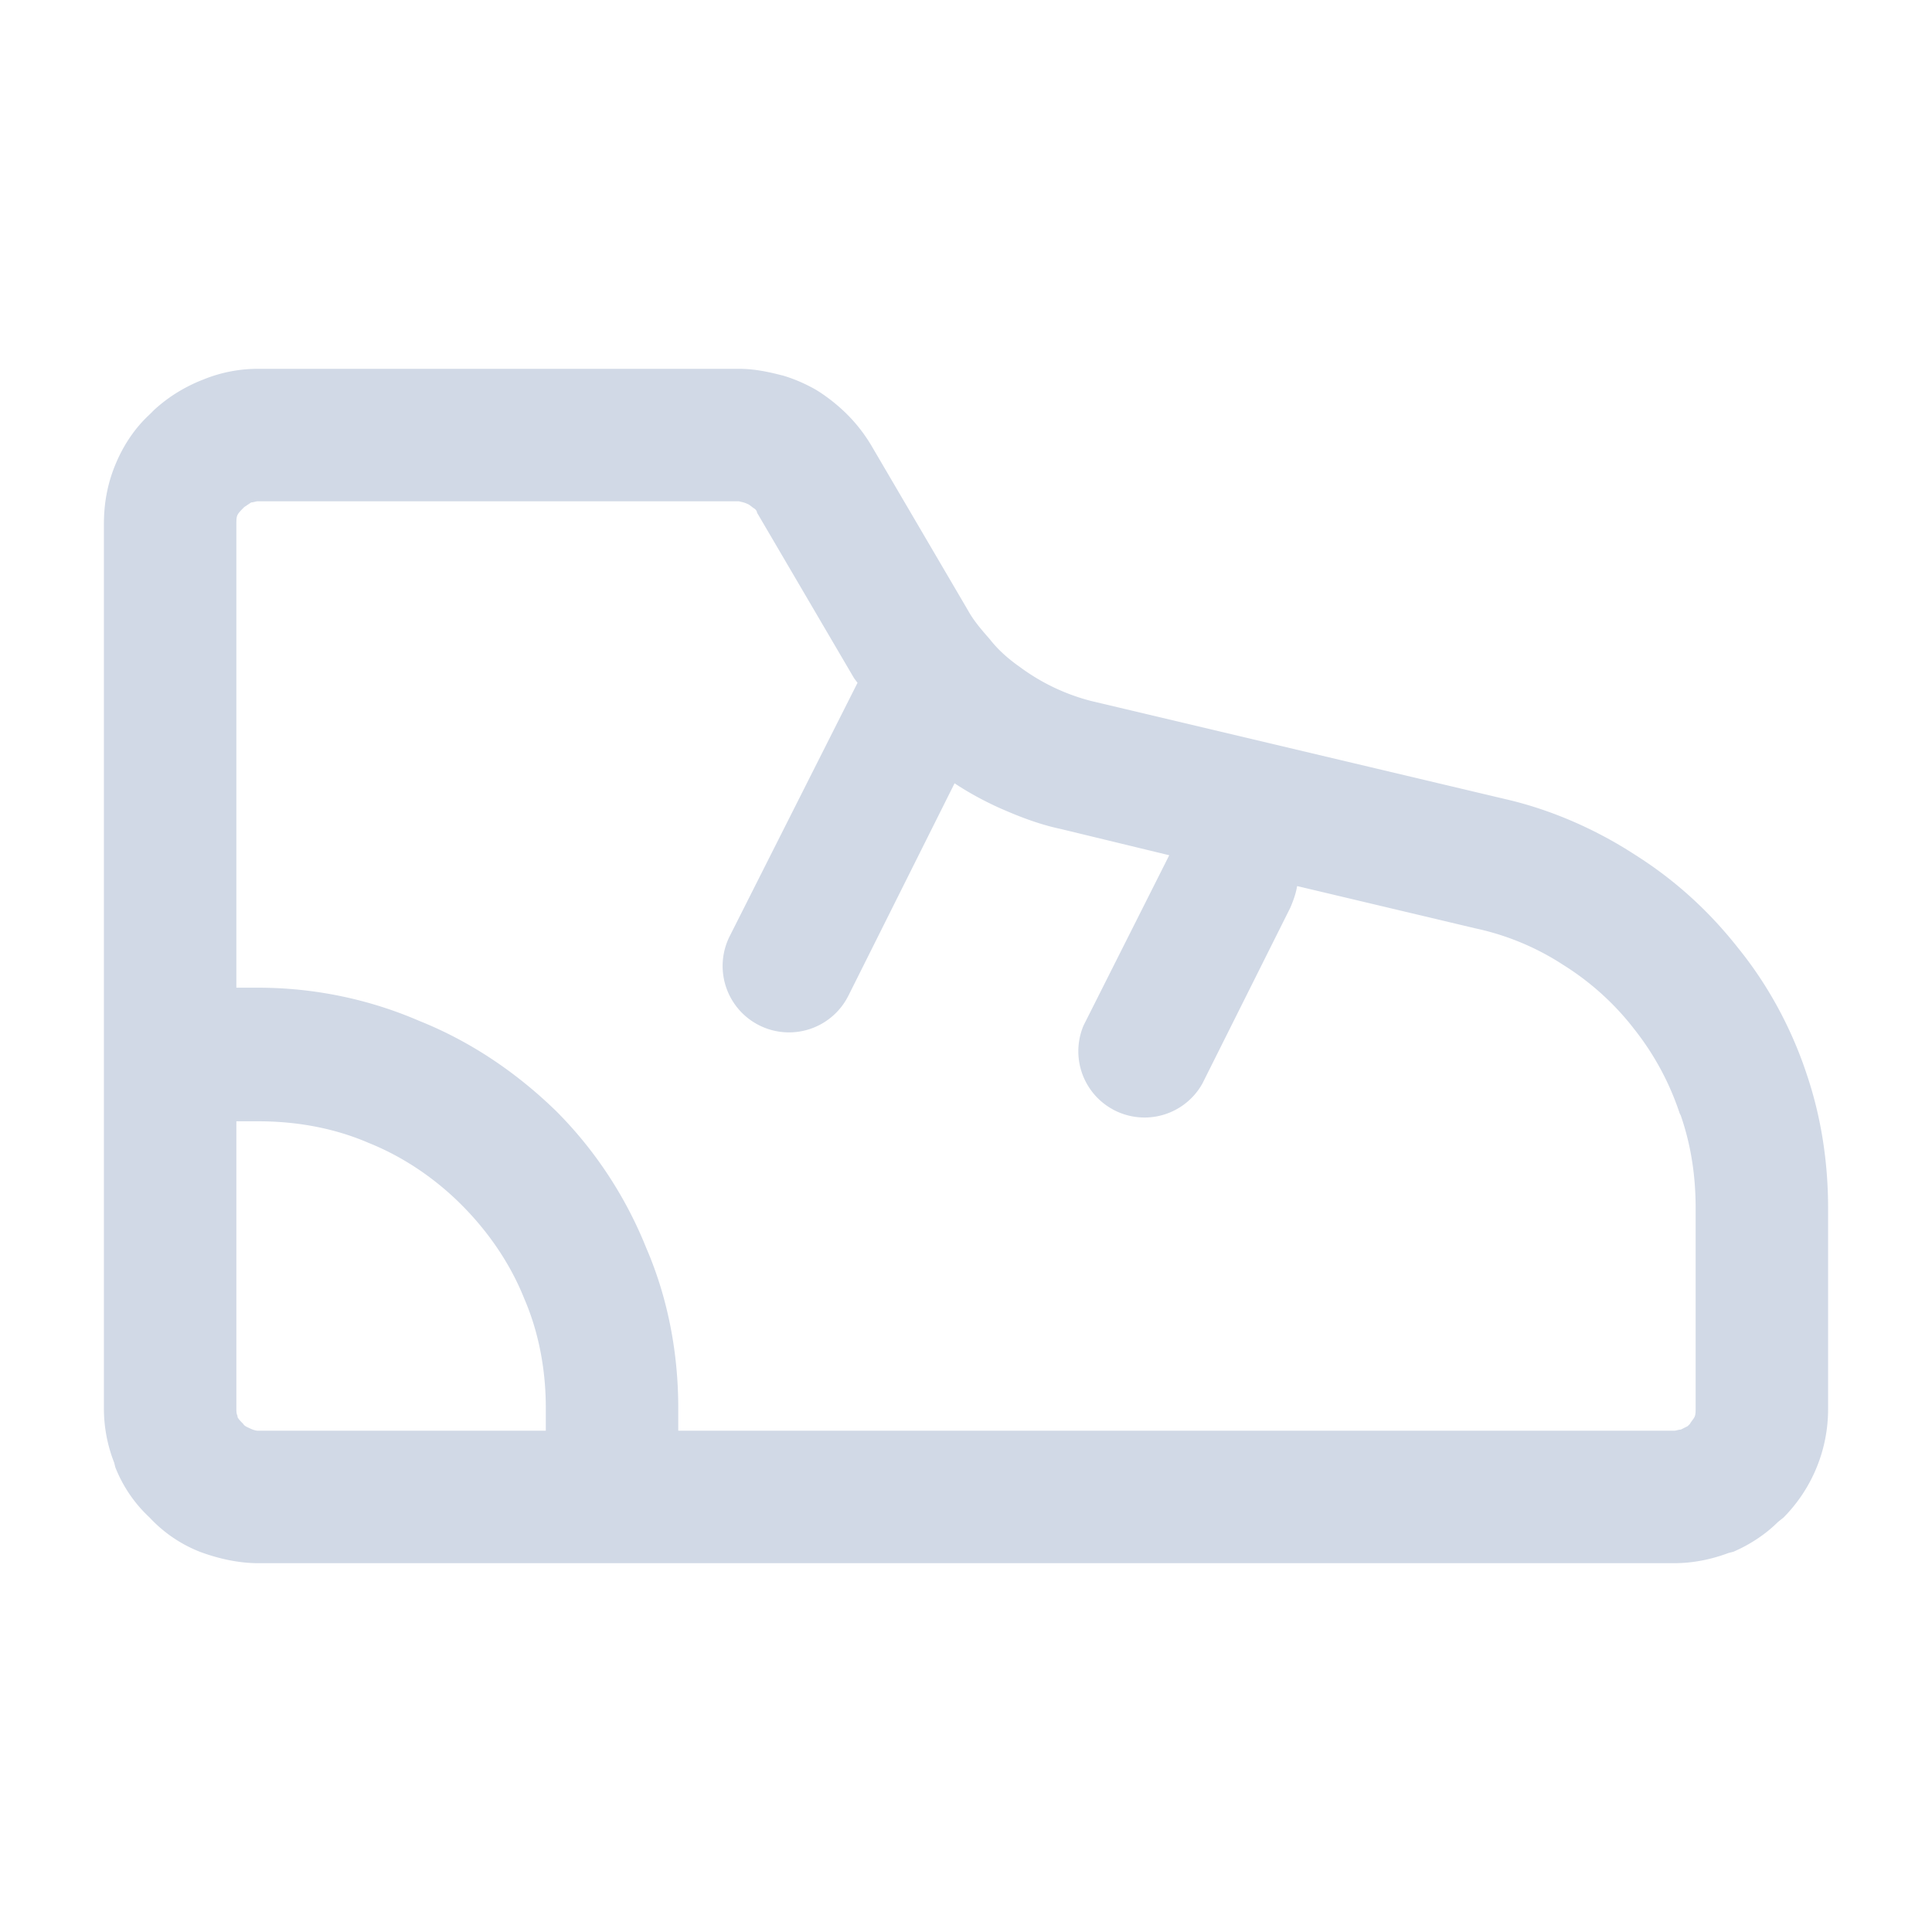 <svg xmlns="http://www.w3.org/2000/svg" xml:space="preserve" width="1000" height="1000" style="shape-rendering:geometricPrecision;text-rendering:geometricPrecision;image-rendering:optimizeQuality;fill-rule:evenodd;clip-rule:evenodd" version="1.0" viewBox="0 0 16.92 16.92"><path d="M2.26 3.23h4.21c.12 0 .23.02.35.05l.04.01c.1.03.19.07.28.12.1.06.2.14.28.22q.12.12.21.27l.85 1.45c.05.09.12.17.19.25.07.09.16.17.26.24a1.8 1.8 0 0 0 .63.3l3.63.86c.39.09.78.26 1.12.48.35.22.65.49.91.82.26.32.46.69.59 1.07l.01.03c.13.38.19.78.19 1.18v1.75a1.349 1.349 0 0 1-.39.96l-.05.04c-.11.11-.25.2-.39.26l-.04.01q-.24.09-.48.09H2.26c-.17 0-.35-.04-.51-.1a1.2 1.2 0 0 1-.44-.3 1.2 1.2 0 0 1-.3-.44L1 12.81a1.3 1.3 0 0 1-.09-.48V4.59c0-.18.03-.35.1-.52s.17-.32.3-.44l.04-.04c.12-.11.25-.19.39-.25l.05-.02c.15-.06.31-.09.47-.09m5.17 5.49a.58.58 0 1 1-1.04-.52l1.12-2.22-.03-.04-.85-1.45c0-.01-.01-.03-.03-.04l-.04-.03c-.04-.02-.05-.02-.09-.03H2.26c-.02 0-.04.01-.06.01l-.06.04-.01.01c-.02.02-.04.04-.05.06s-.01.05-.01.08v4.06h.19c.49 0 .97.1 1.41.29.45.18.85.45 1.2.79.34.34.61.75.79 1.2.19.44.28.92.28 1.4v.2h8.72c.02 0 .04-.01.06-.01l.06-.03.02-.02c.01-.02.03-.04.04-.06s.01-.05.01-.08v-1.75c0-.28-.04-.55-.13-.81l-.01-.02a2.4 2.4 0 0 0-.4-.74c-.17-.22-.38-.41-.62-.56-.23-.15-.49-.26-.77-.32l-1.56-.37c-.01.06-.03.12-.06.19l-.77 1.54a.58.58 0 0 1-1.04-.51l.75-1.49-.95-.23c-.19-.04-.37-.11-.55-.19-.13-.06-.26-.13-.38-.21zm-2.65 3.81v-.2c0-.33-.06-.66-.19-.96-.12-.3-.31-.58-.55-.82-.23-.23-.51-.42-.81-.54-.3-.13-.63-.19-.97-.19h-.19v2.51c0 .03 0 .05.01.07v.01c.01.02.03.04.05.06.01.02.04.03.06.04s.05.02.07.02z" style="fill:#d1d9e6;fill-rule:nonzero"/><path d="M0 0h16.92v16.92H0z" style="fill:none"/></svg>